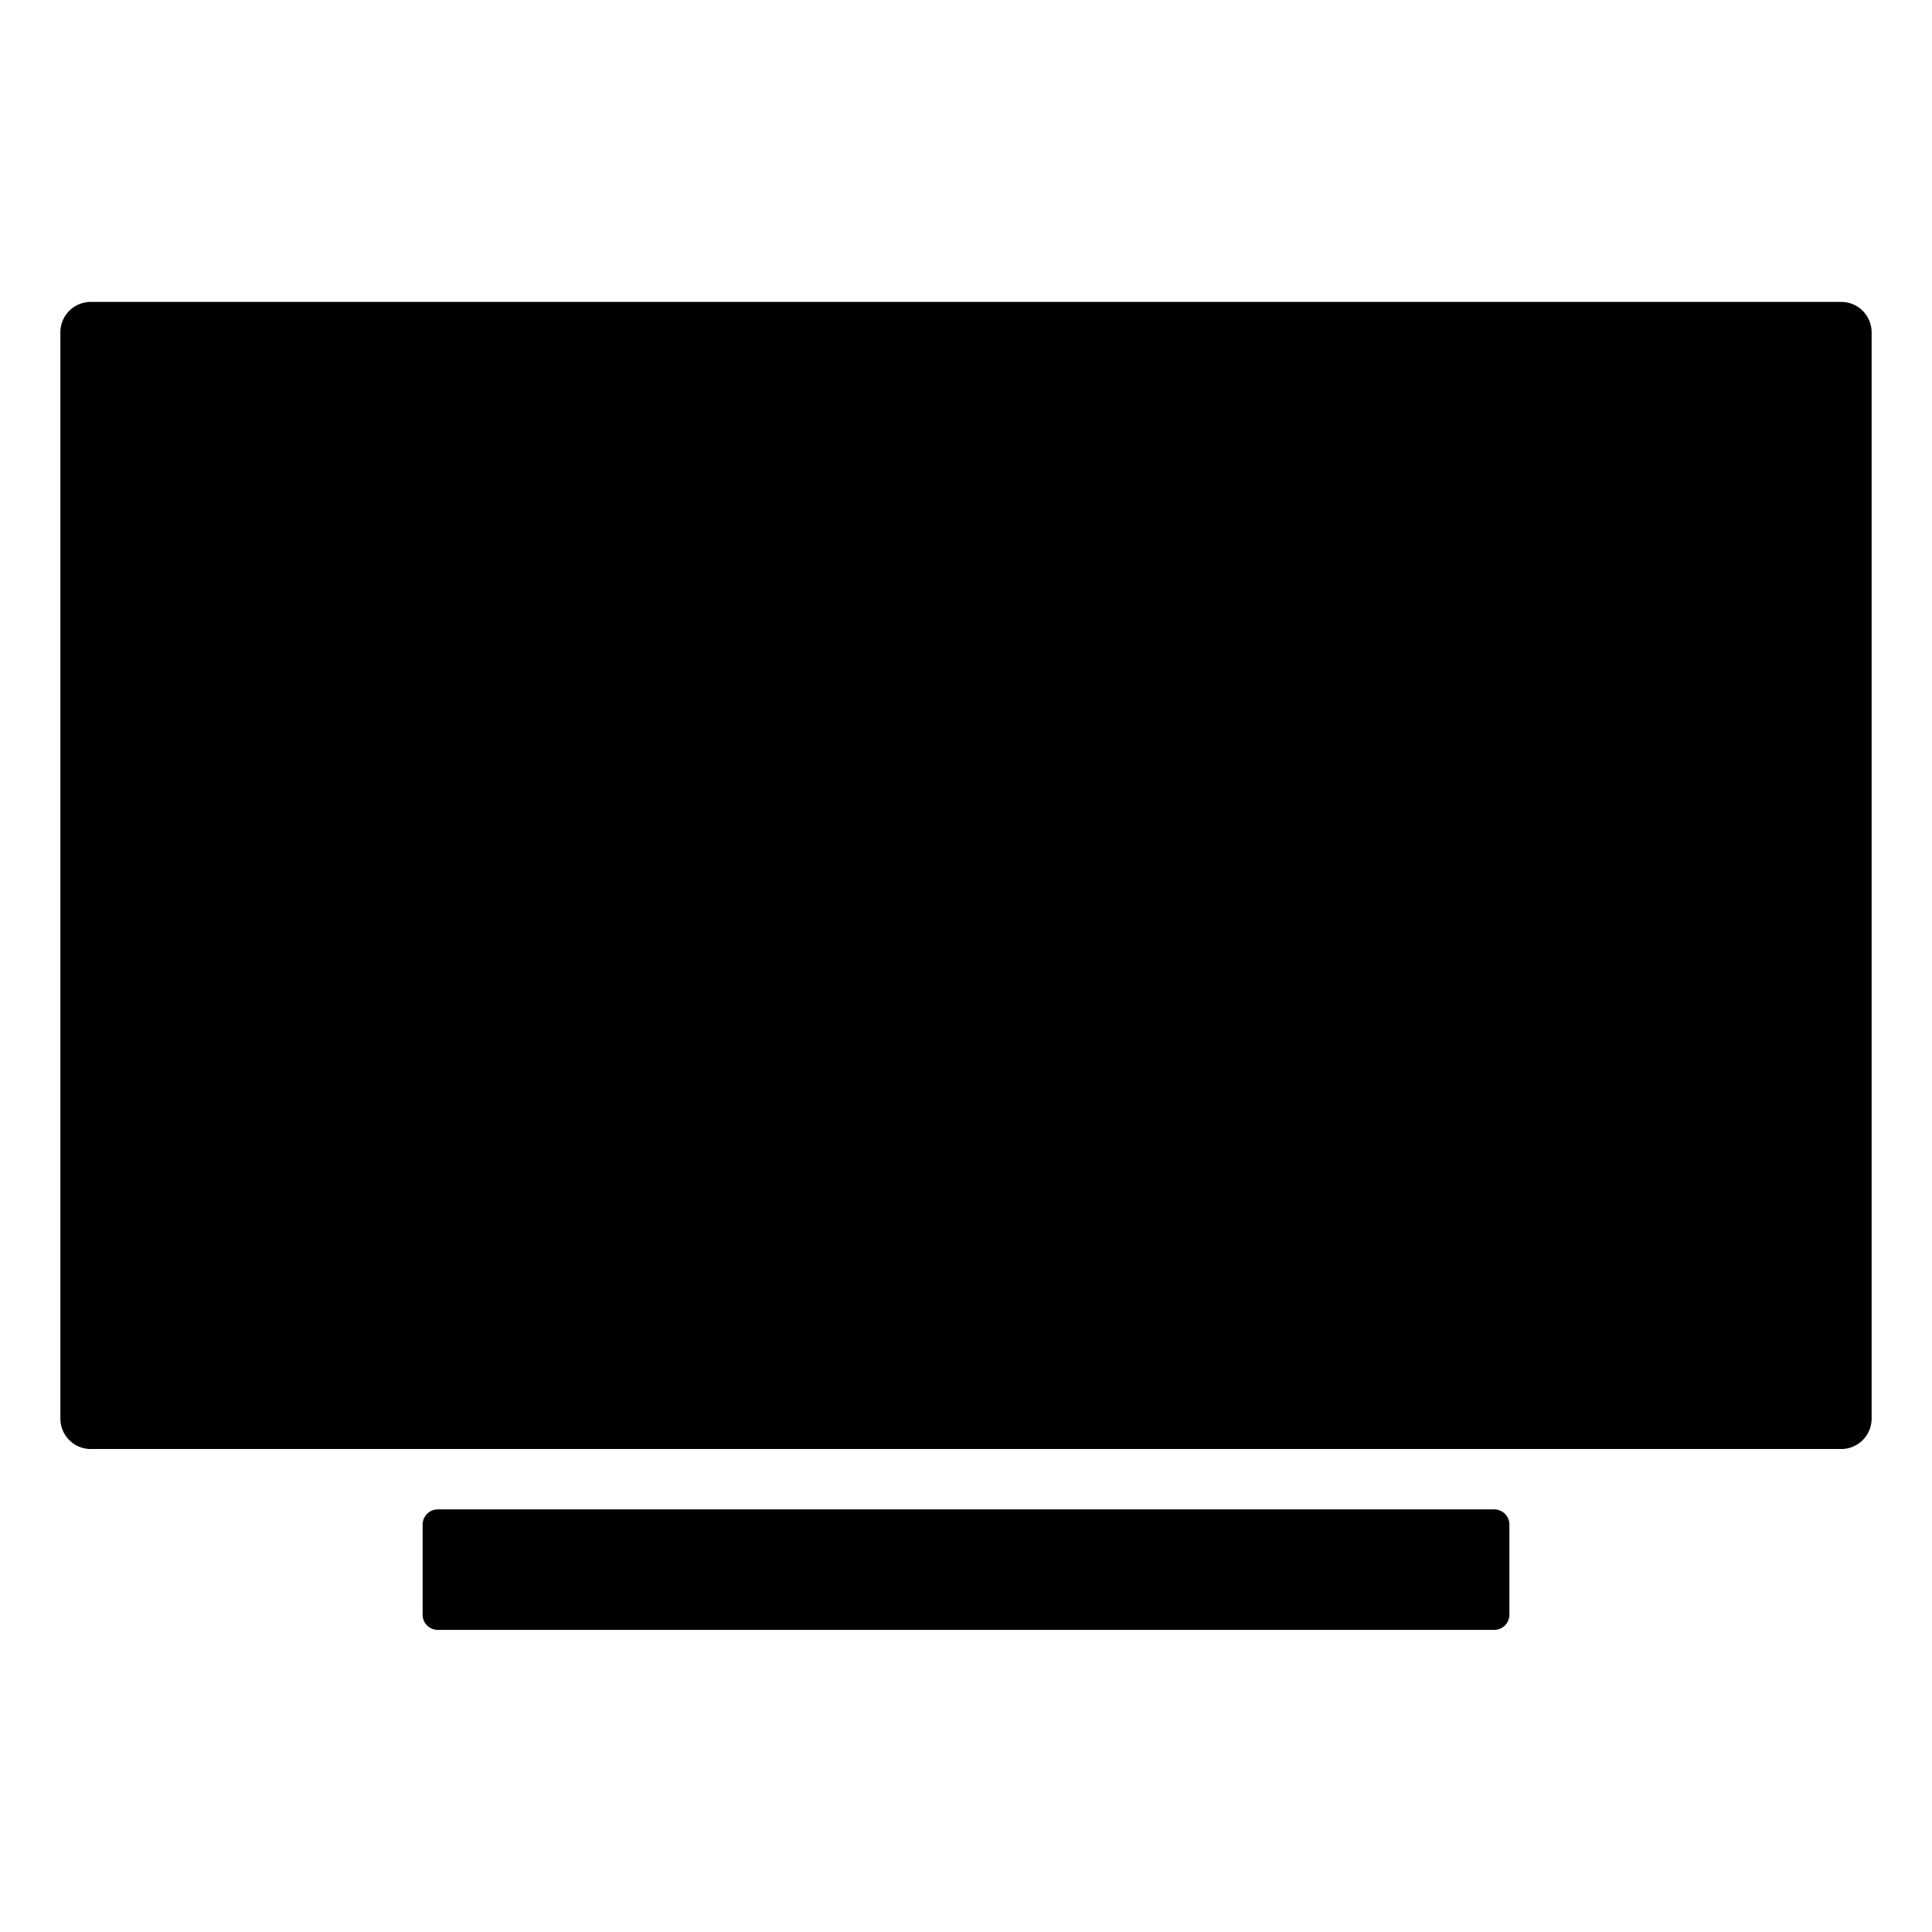 <svg id="Groupe_6390" data-name="Groupe 6390" xmlns="http://www.w3.org/2000/svg" width="27.453" height="27.453" viewBox="0 0 27.453 27.453">
  <path id="Tracé_238" data-name="Tracé 238" d="M26.808,23.8H1.929a.432.432,0,0,1-.429-.429V7.929A.432.432,0,0,1,1.929,7.5H26.808a.432.432,0,0,1,.429.429V23.371A.432.432,0,0,1,26.808,23.8Z" transform="translate(-0.642 -3.21)"/>
  <path id="Tracé_239" data-name="Tracé 239" d="M10.717,37.5H25.731a.216.216,0,0,1,.212.217V39a.215.215,0,0,1-.212.212H10.717A.216.216,0,0,1,10.5,39V37.717A.217.217,0,0,1,10.717,37.5Z" transform="translate(-4.495 -16.052)"/>
  <path id="Tracé_240" data-name="Tracé 240" d="M0,0H27.453V27.453H0Z" fill="none"/>
</svg>
